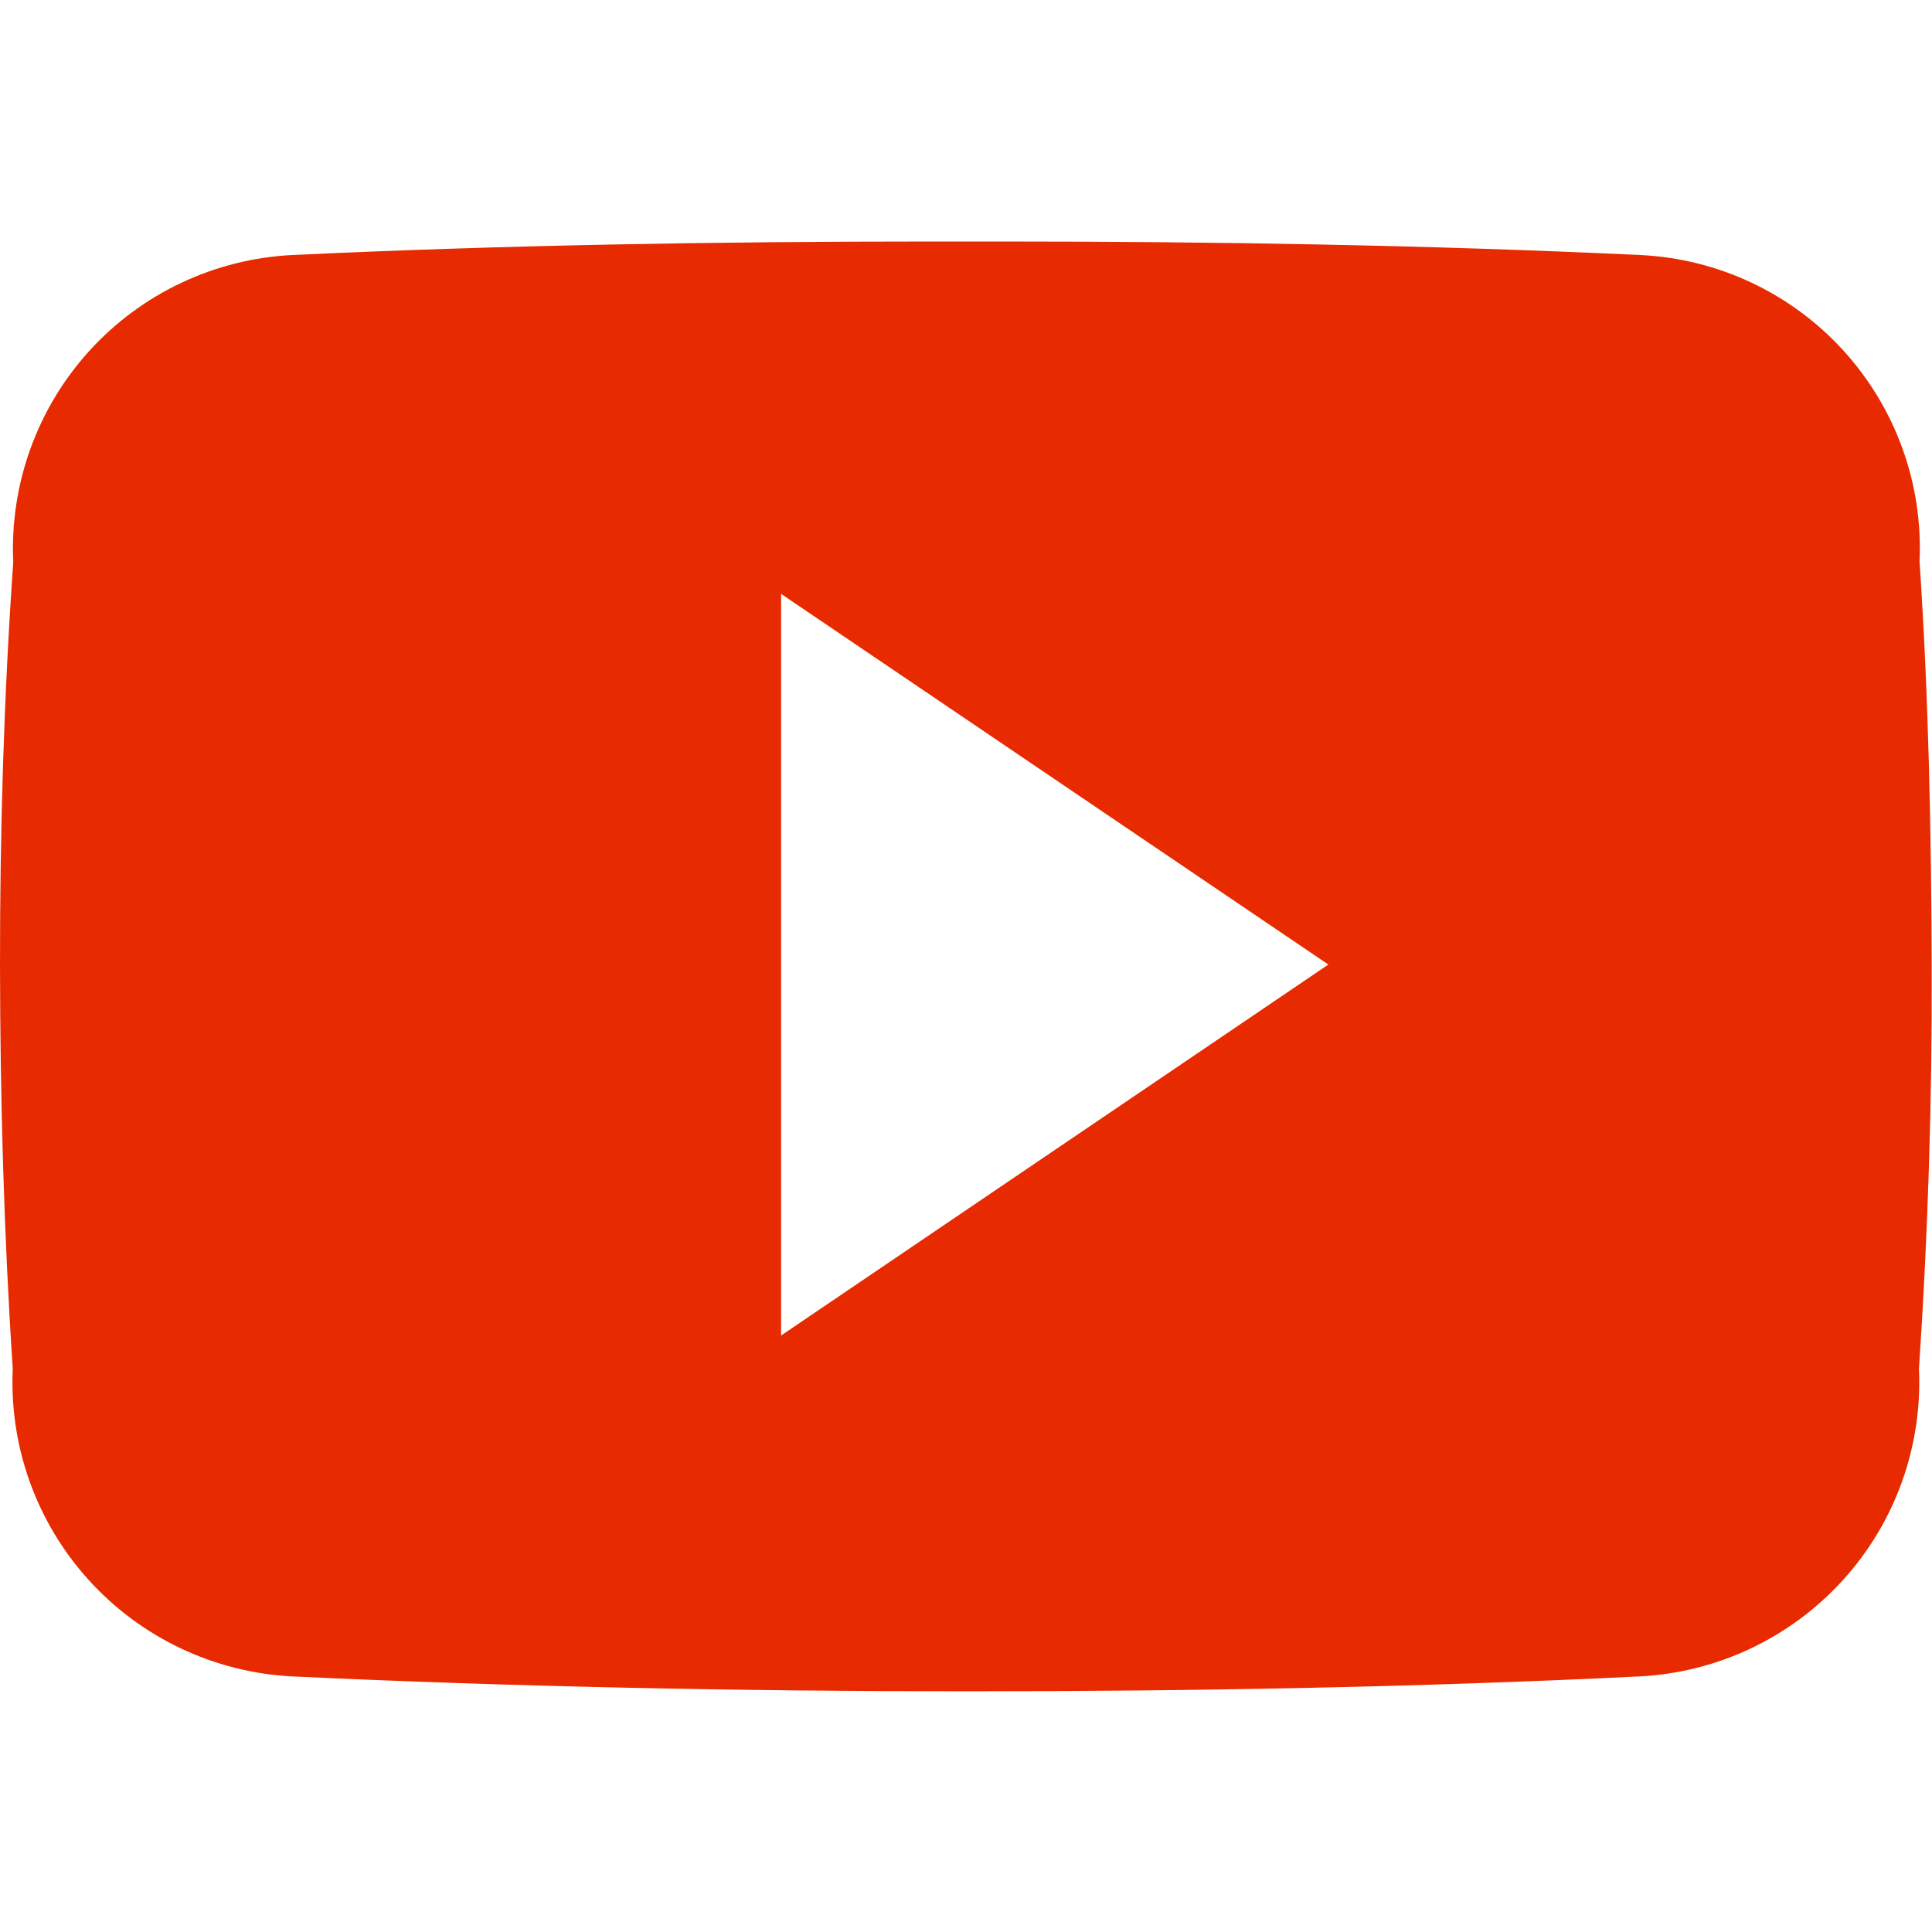<svg width="20" height="20" viewBox="0 0 20 20" fill="none" xmlns="http://www.w3.org/2000/svg">
<path d="M19.871 5.812C19.908 5.008 19.624 4.223 19.082 3.628C18.54 3.033 17.784 2.678 16.98 2.64C14.815 2.538 12.609 2.5 10.352 2.5H9.649C7.399 2.5 5.188 2.538 3.023 2.64C2.219 2.681 1.464 3.038 0.923 3.634C0.383 4.23 0.1 5.016 0.137 5.82C0.04 7.205 -0.001 8.602 4.1139e-05 9.992C0.002 11.383 0.04 12.775 0.132 14.169C0.095 14.974 0.378 15.761 0.919 16.357C1.46 16.954 2.216 17.312 3.02 17.354C5.294 17.46 7.626 17.508 9.997 17.508C12.368 17.508 14.698 17.466 16.974 17.354C17.779 17.313 18.535 16.955 19.077 16.358C19.619 15.762 19.902 14.974 19.865 14.169C19.959 12.774 20.002 11.383 19.997 9.989C19.992 8.595 19.965 7.206 19.871 5.812ZM8.086 13.825V6.148L13.751 9.985L8.086 13.825Z" fill="#E82A00"/>
</svg>
